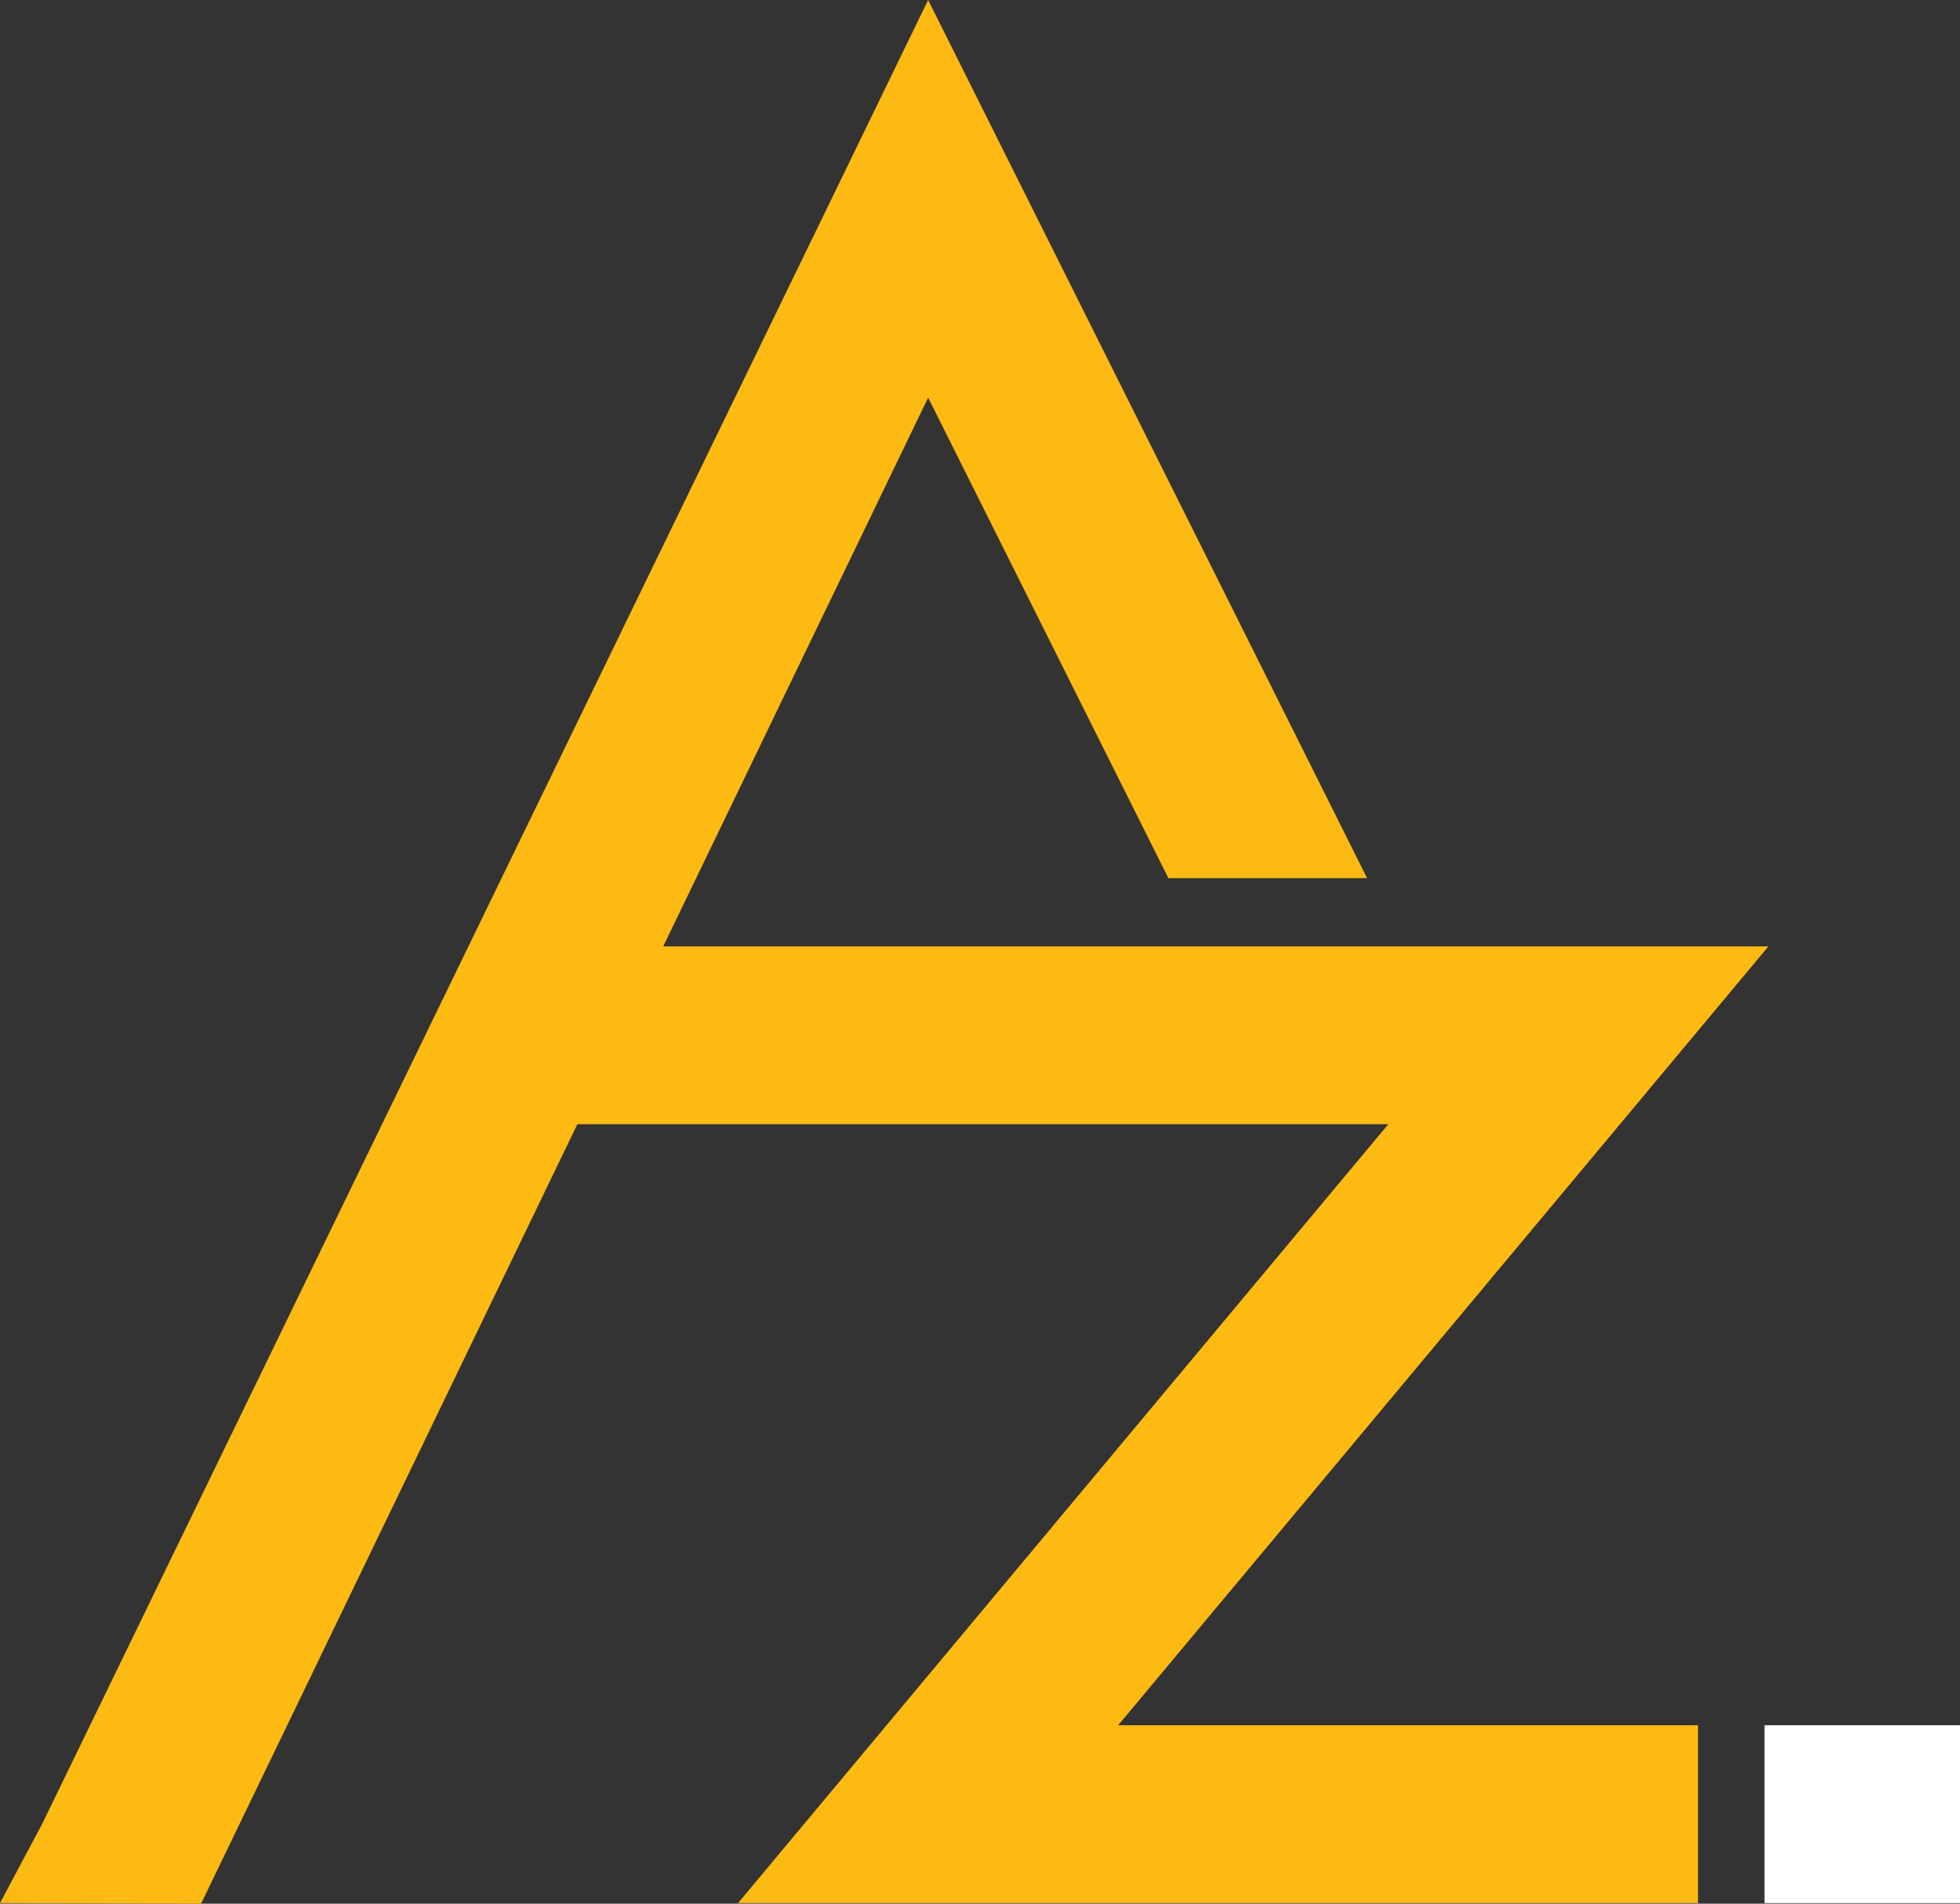 <?xml version="1.0" encoding="UTF-8"?>
<svg id="Layer_1" data-name="Layer 1" xmlns="http://www.w3.org/2000/svg" viewBox="0 0 506.35 491.69">
  <rect x="0" y="0" width="506.35" height="491.69" fill="#333333" stroke="none"/>
  <defs>
    <style>
      .cls-1 {
        fill: #fff;
      }

      .cls-1, .cls-2 {
        stroke-width: 0px;
      }

      .cls-2 {
        fill: #fdba12;
      }
    </style>
  </defs>
  <polygon class="cls-2" points="456.86 244.43 361.99 244.43 310.64 244.43 171.34 244.43 239.78 102.7 301.83 226.8 353.18 226.8 239.78 0 10.86 471.15 10.86 471.15 0 491.53 51.94 491.69 51.94 491.69 149.16 290.36 358.66 290.36 190.67 491.53 438.67 491.53 438.67 445.6 288.87 445.6 456.86 244.43"/>
  <rect class="cls-1" x="455.85" y="445.6" width="50.5" height="45.93"/>
</svg>